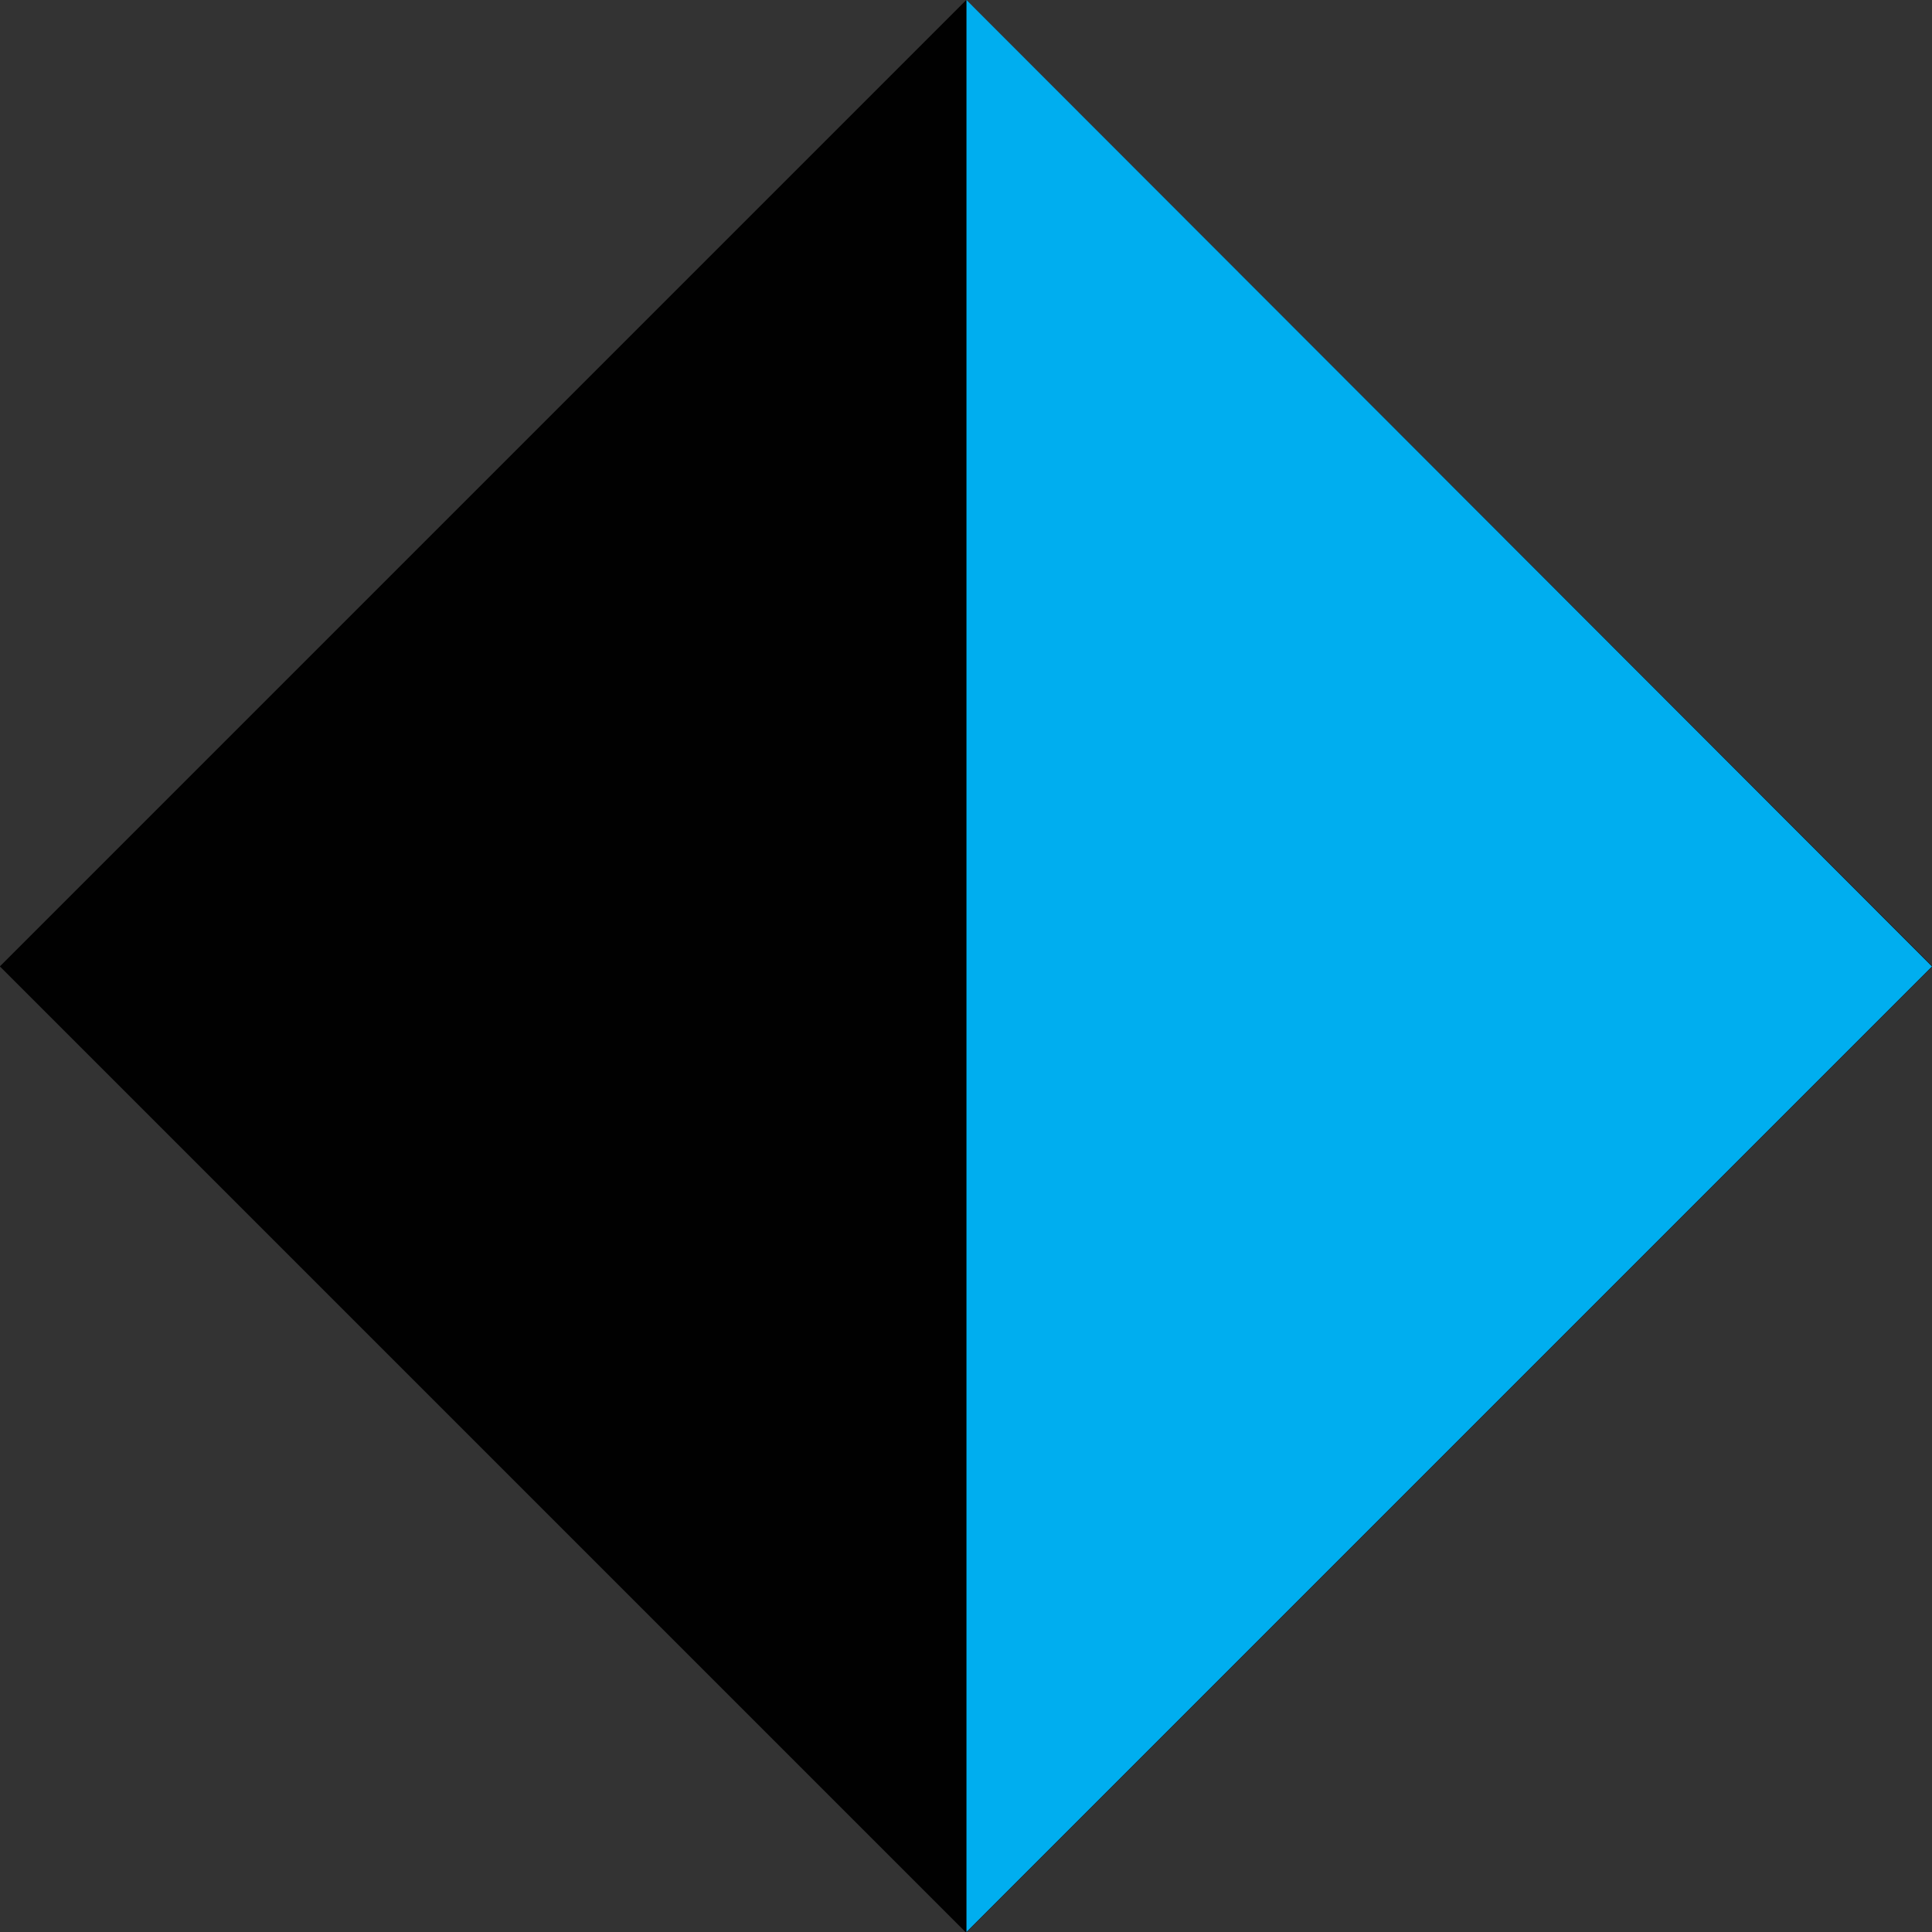 <?xml version="1.0" encoding="utf-8"?>
<!-- Generator: Adobe Illustrator 25.0.0, SVG Export Plug-In . SVG Version: 6.00 Build 0)  -->
<svg version="1.1" id="Layer_1" xmlns="http://www.w3.org/2000/svg" xmlns:xlink="http://www.w3.org/1999/xlink" x="0px" y="0px"
	 viewBox="0 0 206.1 206.1" style="enable-background:new 0 0 206.1 206.1;" xml:space="preserve">
<rect x="0" y="0" width="206.1" height="206.1" fill="#333333" stroke="none"/>
<style type="text/css">
	.st0{fill:#010101;}
	.st1{fill:#00AEEF;}
	.st2{fill:#FFF200;}
</style>
<path class="st0" d="M149.6,493.9l-28-28c-1.7-1.7-4.5-1.7-6.2,0l-6.2,6.2c-1.7,1.7-1.7,4.5,0,6.2l28.5,28.5
	c0.6-1.3,1.4-2.6,2.5-3.7L149.6,493.9z M193.1,487.7c-6.9-6.9-18-6.9-24.9,0l-21.8,21.8c-1.7,1.7-1.7,4.5,0,6.2l0.1,0.1
	c5.1,5.1,13.4,5.1,18.5,0l6.8-6.8c1.9-1.9,3.3-1.9,4.1-1l3.1,3.1c0.8,0.8,0.8,2.2,0,3.1c-8.2,9.1-7.7,17.3-4.6,32.8l0.6,3.1
	c0.2,1.2-0.5,2.3-1.7,2.6c0,0,0,0,0,0l-4.3,0.9c-1.2,0.2-2.3-0.5-2.6-1.7c0,0,0,0,0,0l-0.6-3.1c-1.5-7.6-2.5-14.3-2.1-20.5
	c-4.4,2.3-9.6,2.6-14.2,0.9c-0.6,1.9-1.6,3.8-3.2,5.3l-6.2,6.2c-2.4,2.4-5.5,3.6-8.6,3.8c-0.2,3.1-1.4,6.2-3.8,8.6l-6.2,6.2
	c-1.1,1.1-2.4,1.9-3.7,2.5l15.1,15.1c6.6,6.6,15.5,10.3,24.9,10.3l10.3,0l12.4,12.4l49.7-49.7L218,537.4l0-14c0-7-2.8-13.7-7.7-18.7
	L193.1,487.7L193.1,487.7z M169.4,476.4l-22.9-22.9c-1.7-1.7-4.5-1.7-6.2,0l-6.2,6.2c-1.7,1.7-1.7,4.5,0,6.2l21.8,21.8l6.2-6.2
	C164.2,479.3,166.7,477.7,169.4,476.4z M115.4,553l6.2-6.2c1.7-1.7,1.7-4.5,0-6.2l-24.9-24.9c-1.7-1.7-4.5-1.7-6.2,0l-6.2,6.2
	c-1.7,1.7-1.7,4.5,0,6.2l24.9,24.9C110.9,554.7,113.7,554.7,115.4,553z M134.1,534.3l6.2-6.2c1.7-1.7,1.7-4.5,0-6.2l-31.1-31.1
	c-1.7-1.7-4.5-1.7-6.2,0l-6.2,6.2c-1.7,1.7-1.7,4.5,0,6.2l31.1,31.1C129.6,536,132.3,536,134.1,534.3z"/>
<path class="st0" d="M-4.4,627v35.1c28.3,17.3-3.9,34.9-21.1,42.1v21.1H79.9v-21.1c-45-19.2-24.8-49.2,7-56.2V627H-4.4 M-53.5,634
	c5.7,15,17,24.6,35.1,28.1V634H-53.5z"/>
<path class="st0" d="M-232.2,514.4c0,10.1,1.6,25.8,15.6,39.8c12.5,12.5,53.9,40.6,55.4,42.2c1.6,0.8,3.1,1.6,4.7,1.6
	c1.6,0,3.1-0.8,4.7-1.6c1.6-1.6,42.9-28.9,55.4-42.2c14.1-14.1,15.6-29.7,15.6-39.8c0-23.4-18.7-42.2-42.2-42.2
	c-12.5,0-25,7-32.8,18c-7.8-10.9-20.3-18-34.3-18C-212.7,472.2-232.2,491-232.2,514.4z"/>
<path class="st0" d="M-51.8,454.3c0,0,156.5,18,130.6-47.8c-33.5-85.2-157.2-65.8-157.2-65.8s39.4,8.7,65.4,45.3
	c0,0-10-8.9-51.2-7.8c0,0,26.9,14.6,43.3,40.2c0,0-1.9-8.7-32.3-6C-53.1,412.3-21.1,426.7-51.8,454.3z"/>
<rect x="-224.1" y="30.2" transform="matrix(0.707 0.707 -0.707 0.707 28.592 137.104)" class="st0" width="145.8" height="145.8"/>
<rect x="30.2" y="30.2" transform="matrix(0.707 0.707 -0.707 0.707 103.065 -42.691)" class="st0" width="145.8" height="145.8"/>
<polyline class="st1" points="103.1,0 206.1,103.1 103.1,206.1 "/>
<rect x="-108.8" y="-273.6" transform="matrix(0.707 0.707 -0.707 0.707 -152.479 -33.362)" class="st0" width="145.8" height="145.8"/>
<polyline class="st2" points="67.1,-200.7 -36,-97.7 -139,-200.7 "/>
<rect x="-542.6" y="-222.1" transform="matrix(0.707 0.707 -0.707 0.707 -243.084 288.443)" class="st0" width="145.8" height="145.8"/>
<polyline class="st1" points="-151.2,206.1 -254.3,103.1 -151.2,0 "/>
<polyline class="st2" points="-572.8,-149.2 -469.7,-252.3 -366.7,-149.2 "/>
</svg>
